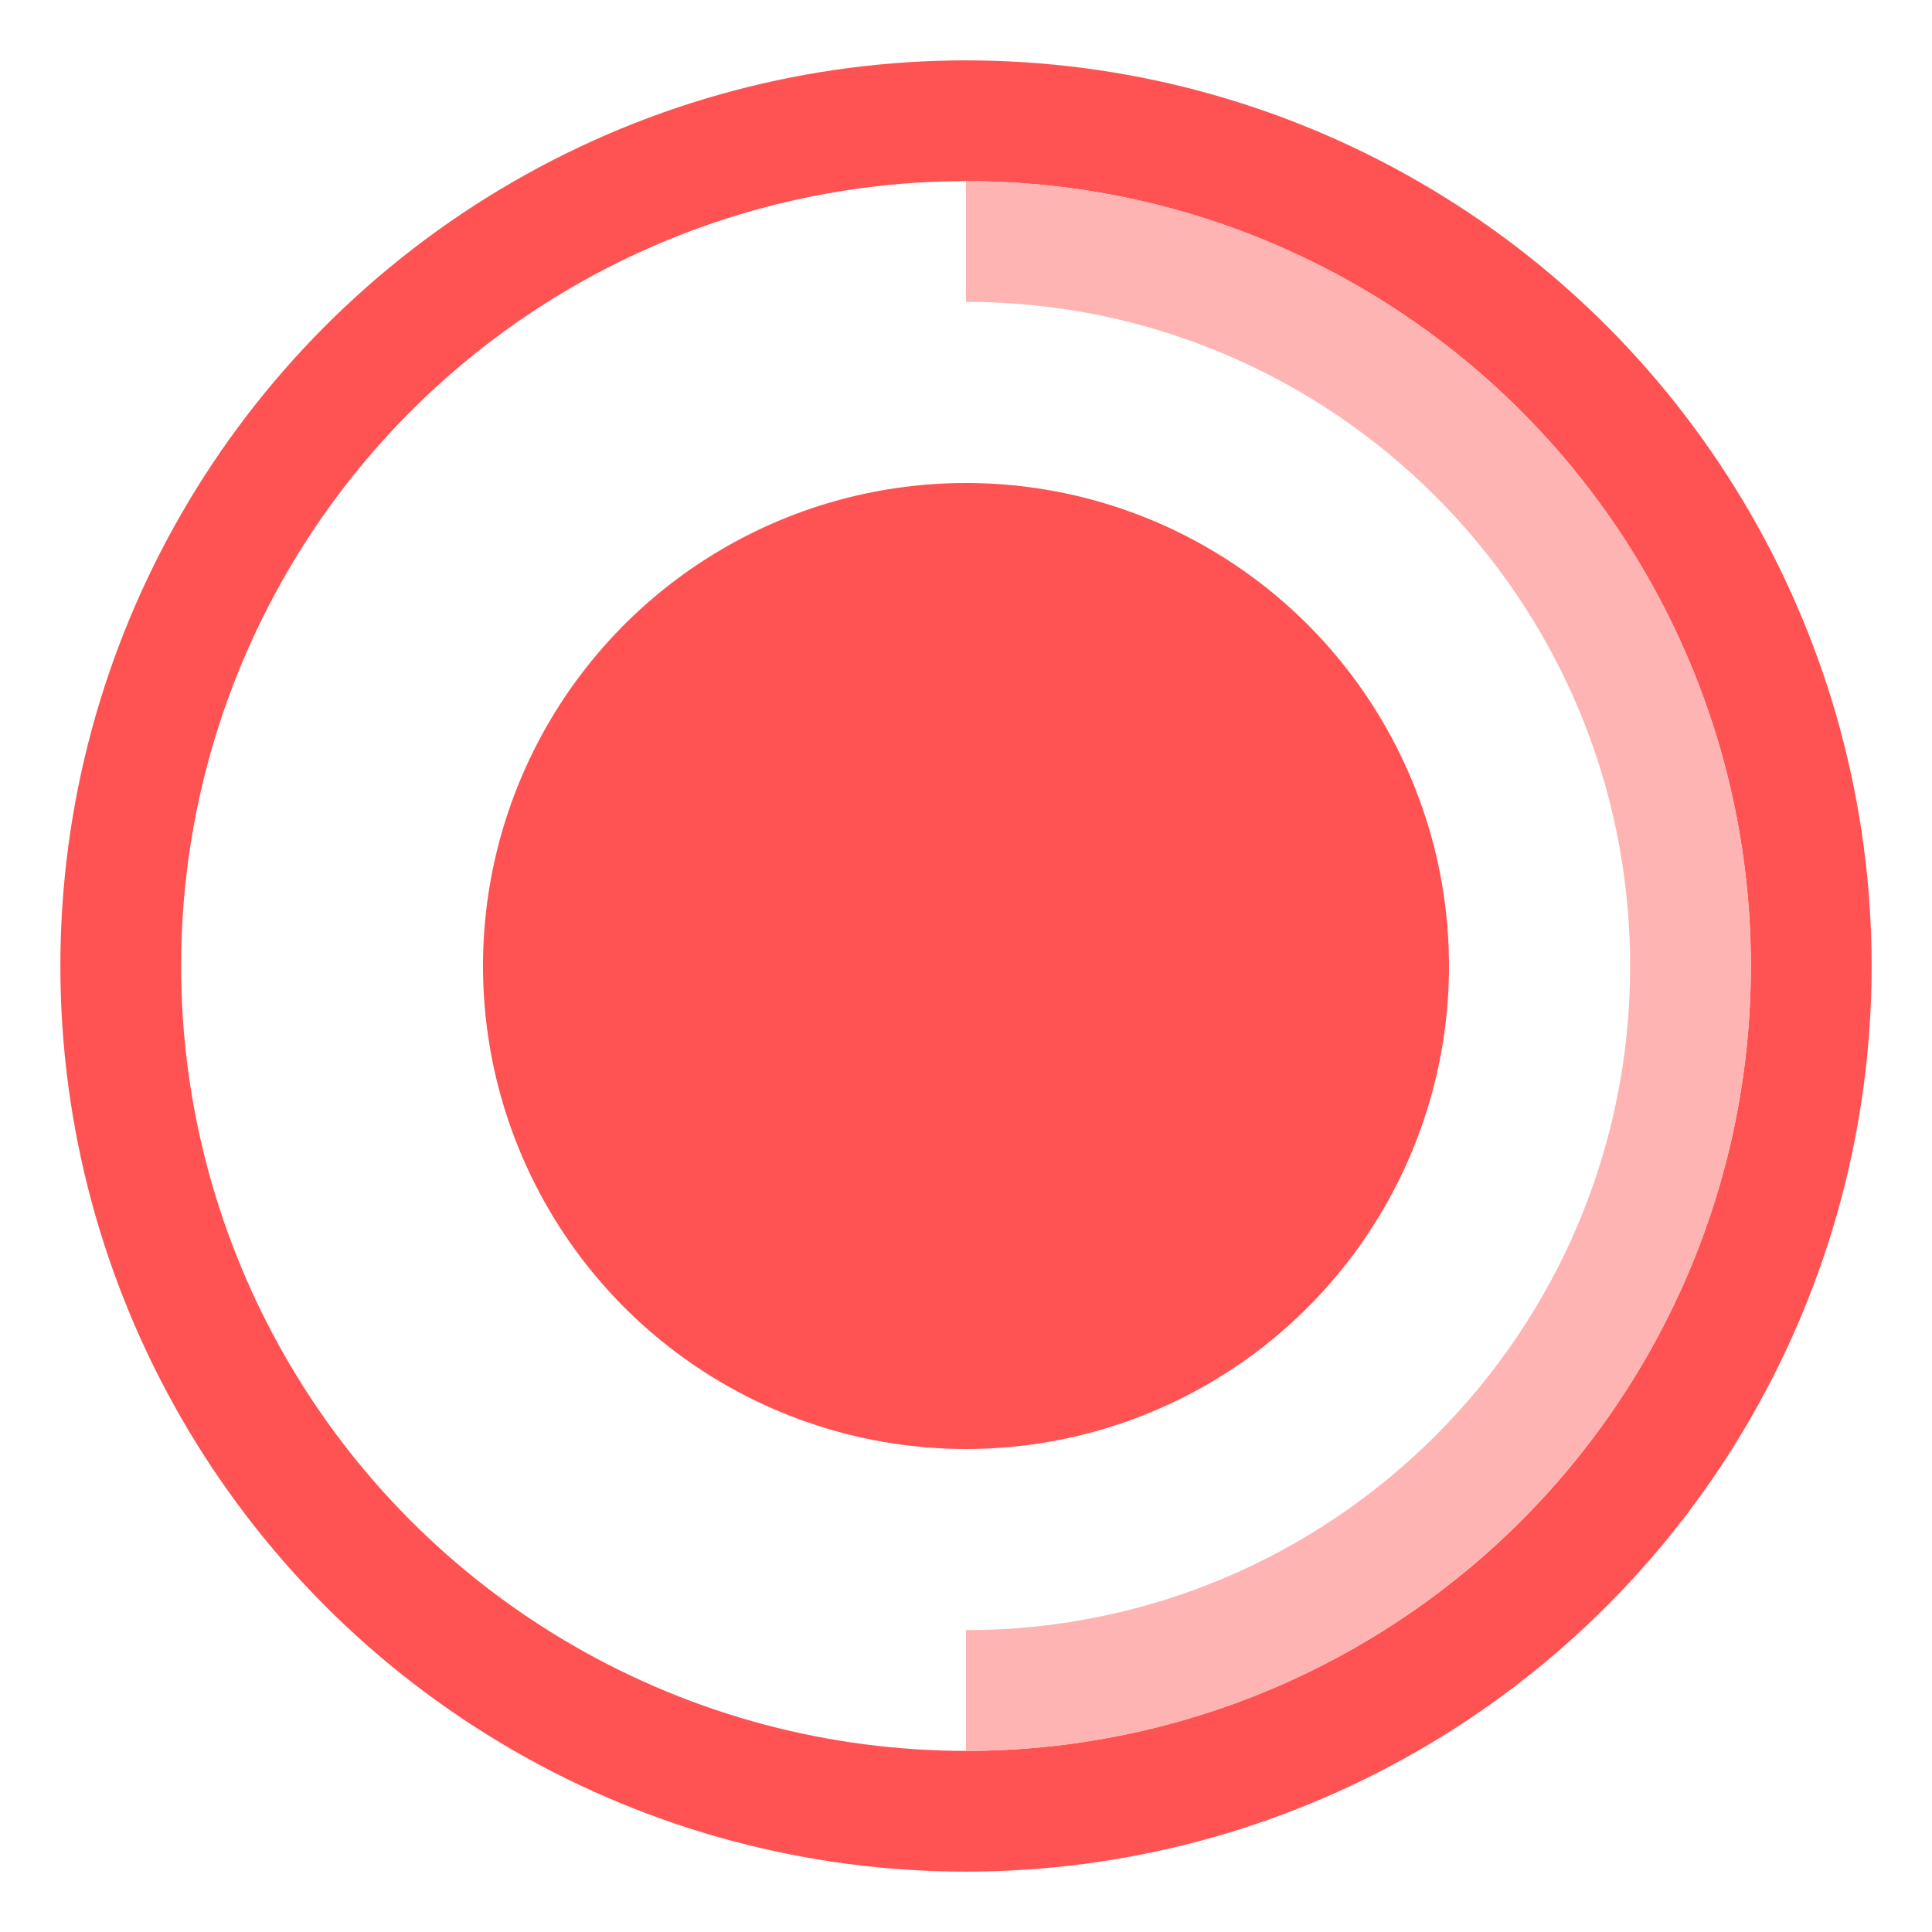 <svg width="32" height="32" viewBox="0 0 32 32" fill="none" xmlns="http://www.w3.org/2000/svg">
  <circle cx="16" cy="16" r="14" stroke="#FF5252" stroke-width="2"/>
  <circle cx="16" cy="16" r="8" fill="#FF5252"/>
  <path d="M16 4C22.627 4 28 9.373 28 16C28 22.627 22.627 28 16 28" stroke="#FFB4B4" stroke-width="2"/>
</svg>